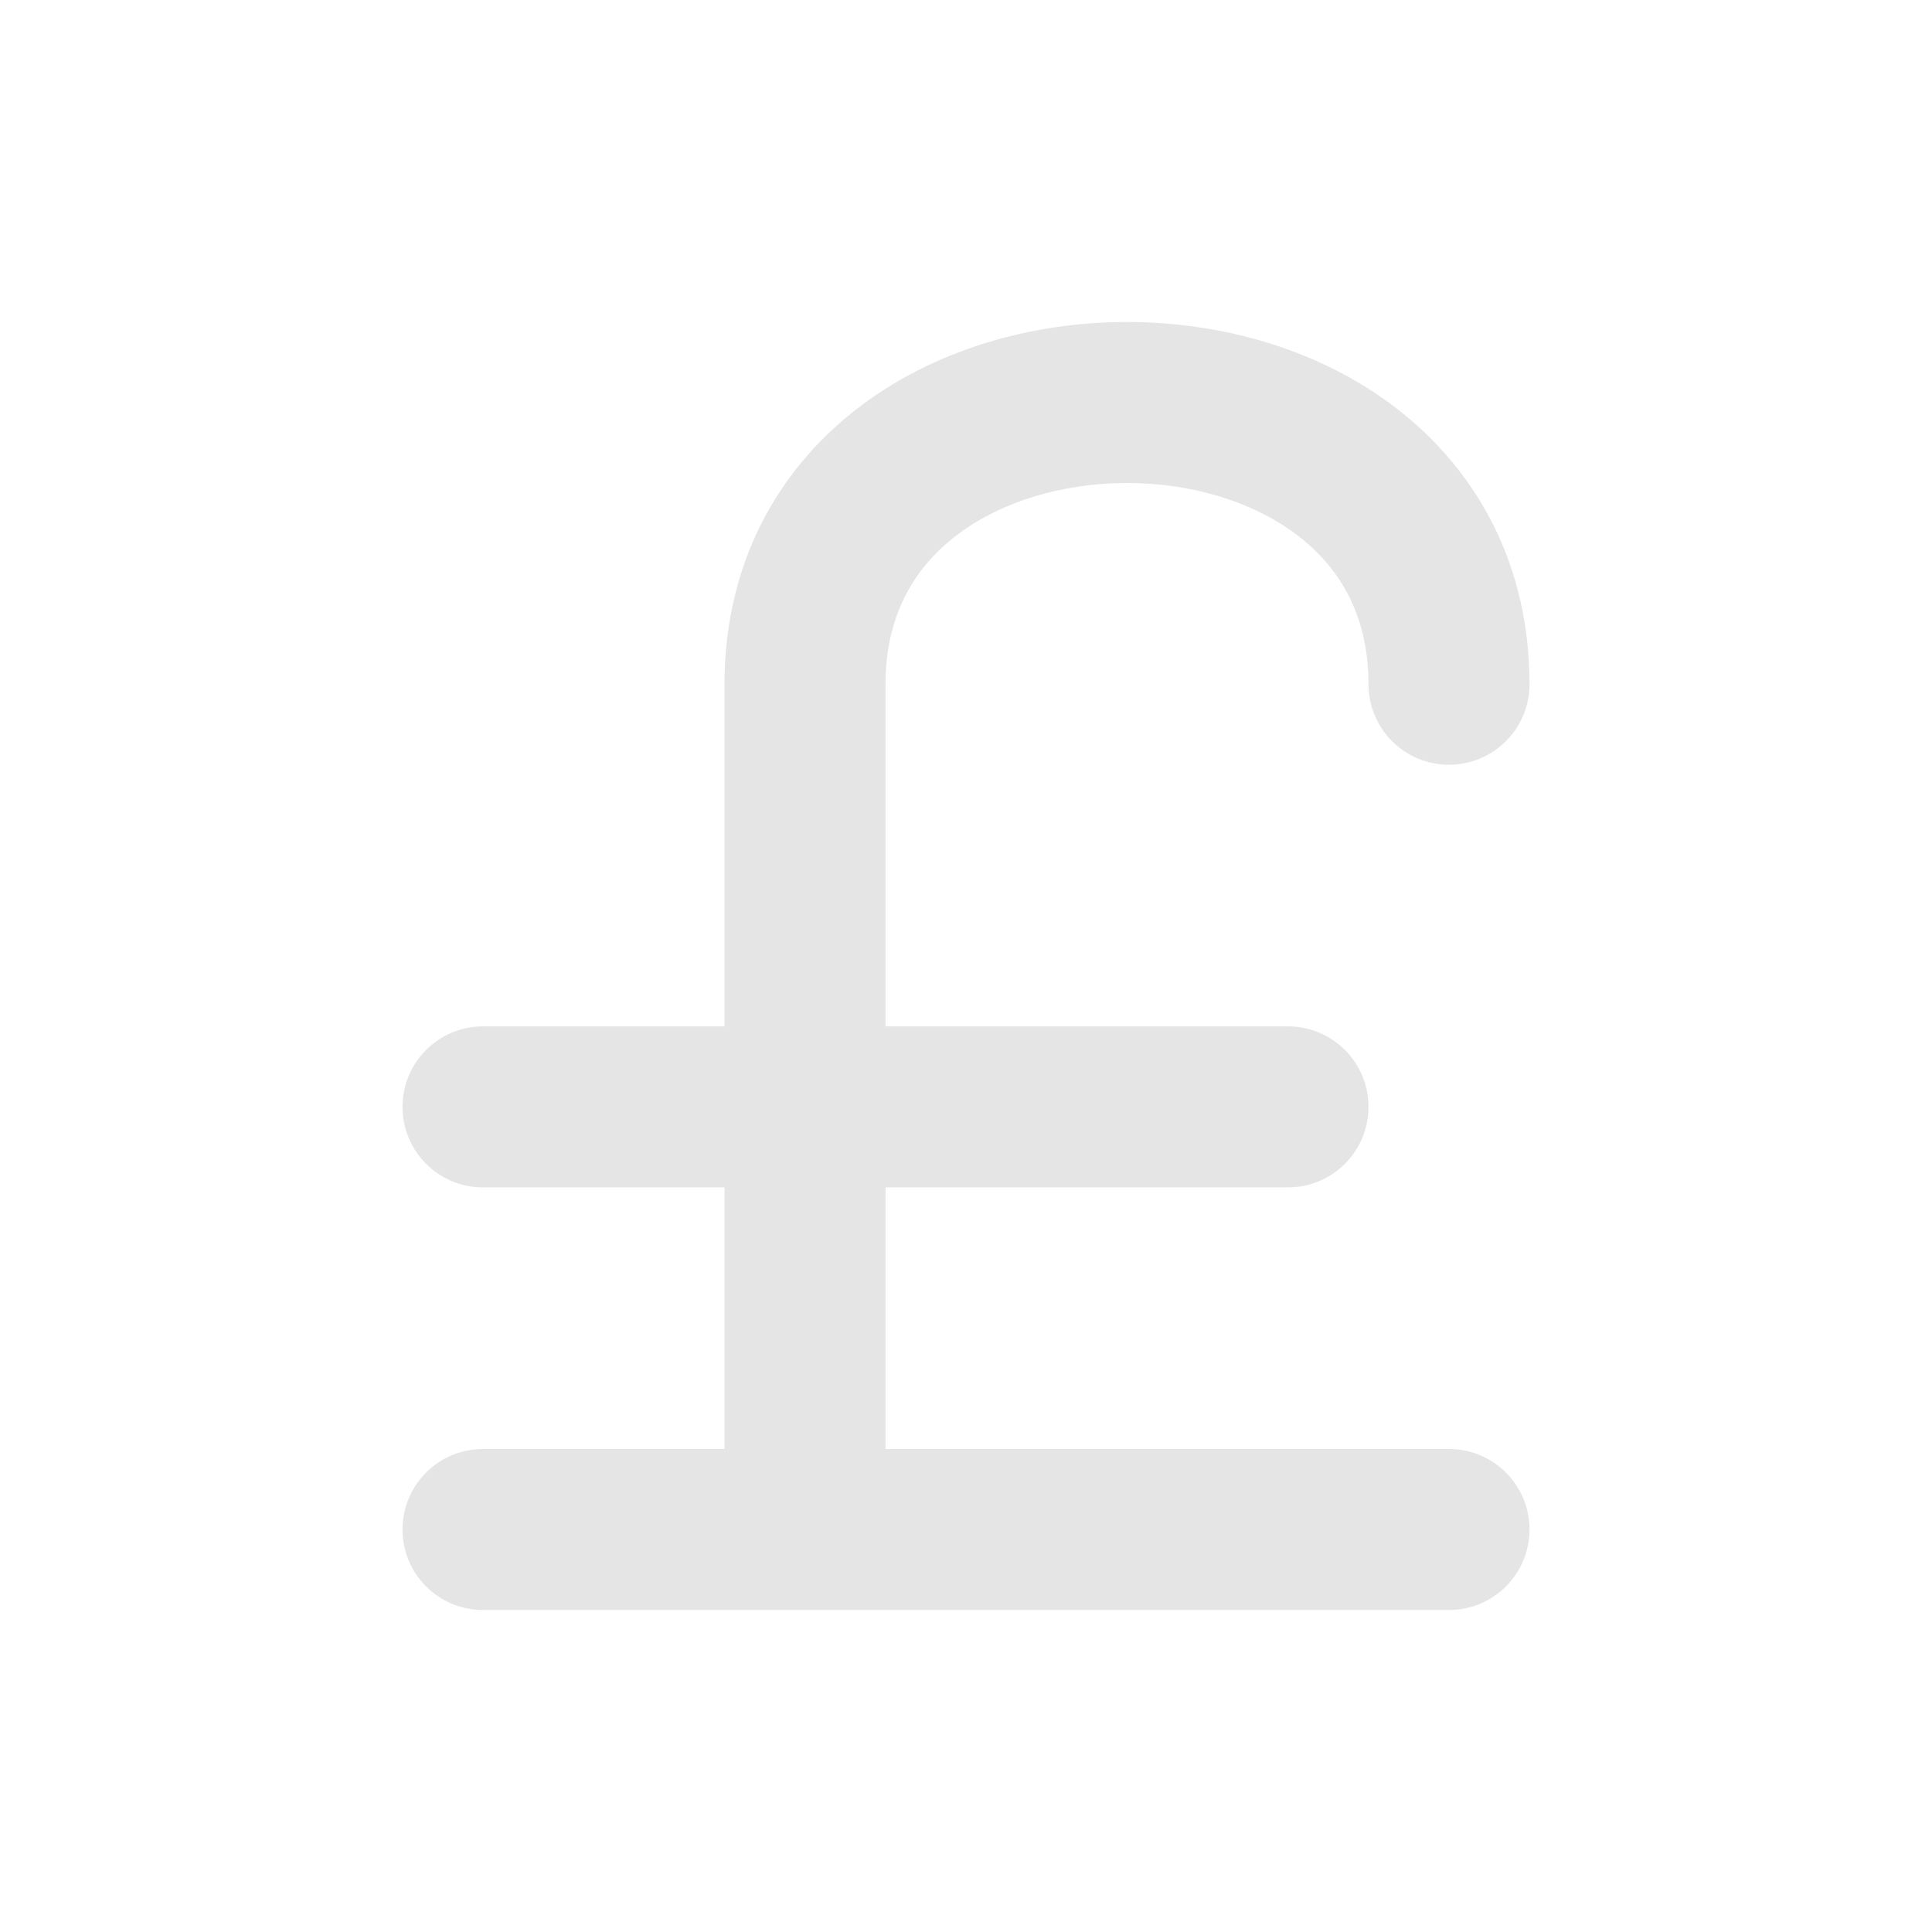 <svg width="60" height="60" viewBox="0 0 60 60" fill="none" xmlns="http://www.w3.org/2000/svg">
<g opacity="0.12">
<path fill-rule="evenodd" clip-rule="evenodd" d="M43.41 12.714C45.868 14.626 47.5 17.529 47.5 21.25C47.5 22.63 46.381 23.75 45 23.75C43.619 23.75 42.5 22.63 42.5 21.25C42.5 19.137 41.632 17.666 40.34 16.661C38.981 15.604 37.05 15 35 15C32.95 15 31.019 15.604 29.66 16.661C28.368 17.666 27.5 19.137 27.5 21.25V31.875H40C41.381 31.875 42.5 32.994 42.5 34.375C42.5 35.756 41.381 36.875 40 36.875H27.5V45H45C46.381 45 47.5 46.119 47.5 47.5C47.5 48.881 46.381 50 45 50H15C13.619 50 12.5 48.881 12.5 47.5C12.5 46.119 13.619 45 15 45H22.5V36.875H15C13.619 36.875 12.5 35.756 12.5 34.375C12.5 32.994 13.619 31.875 15 31.875H22.5V21.25C22.5 17.529 24.132 14.626 26.59 12.714C28.981 10.854 32.05 10 35 10C37.95 10 41.019 10.854 43.41 12.714Z" fill="black" fill-opacity="0.87"/>
</g>
</svg>
